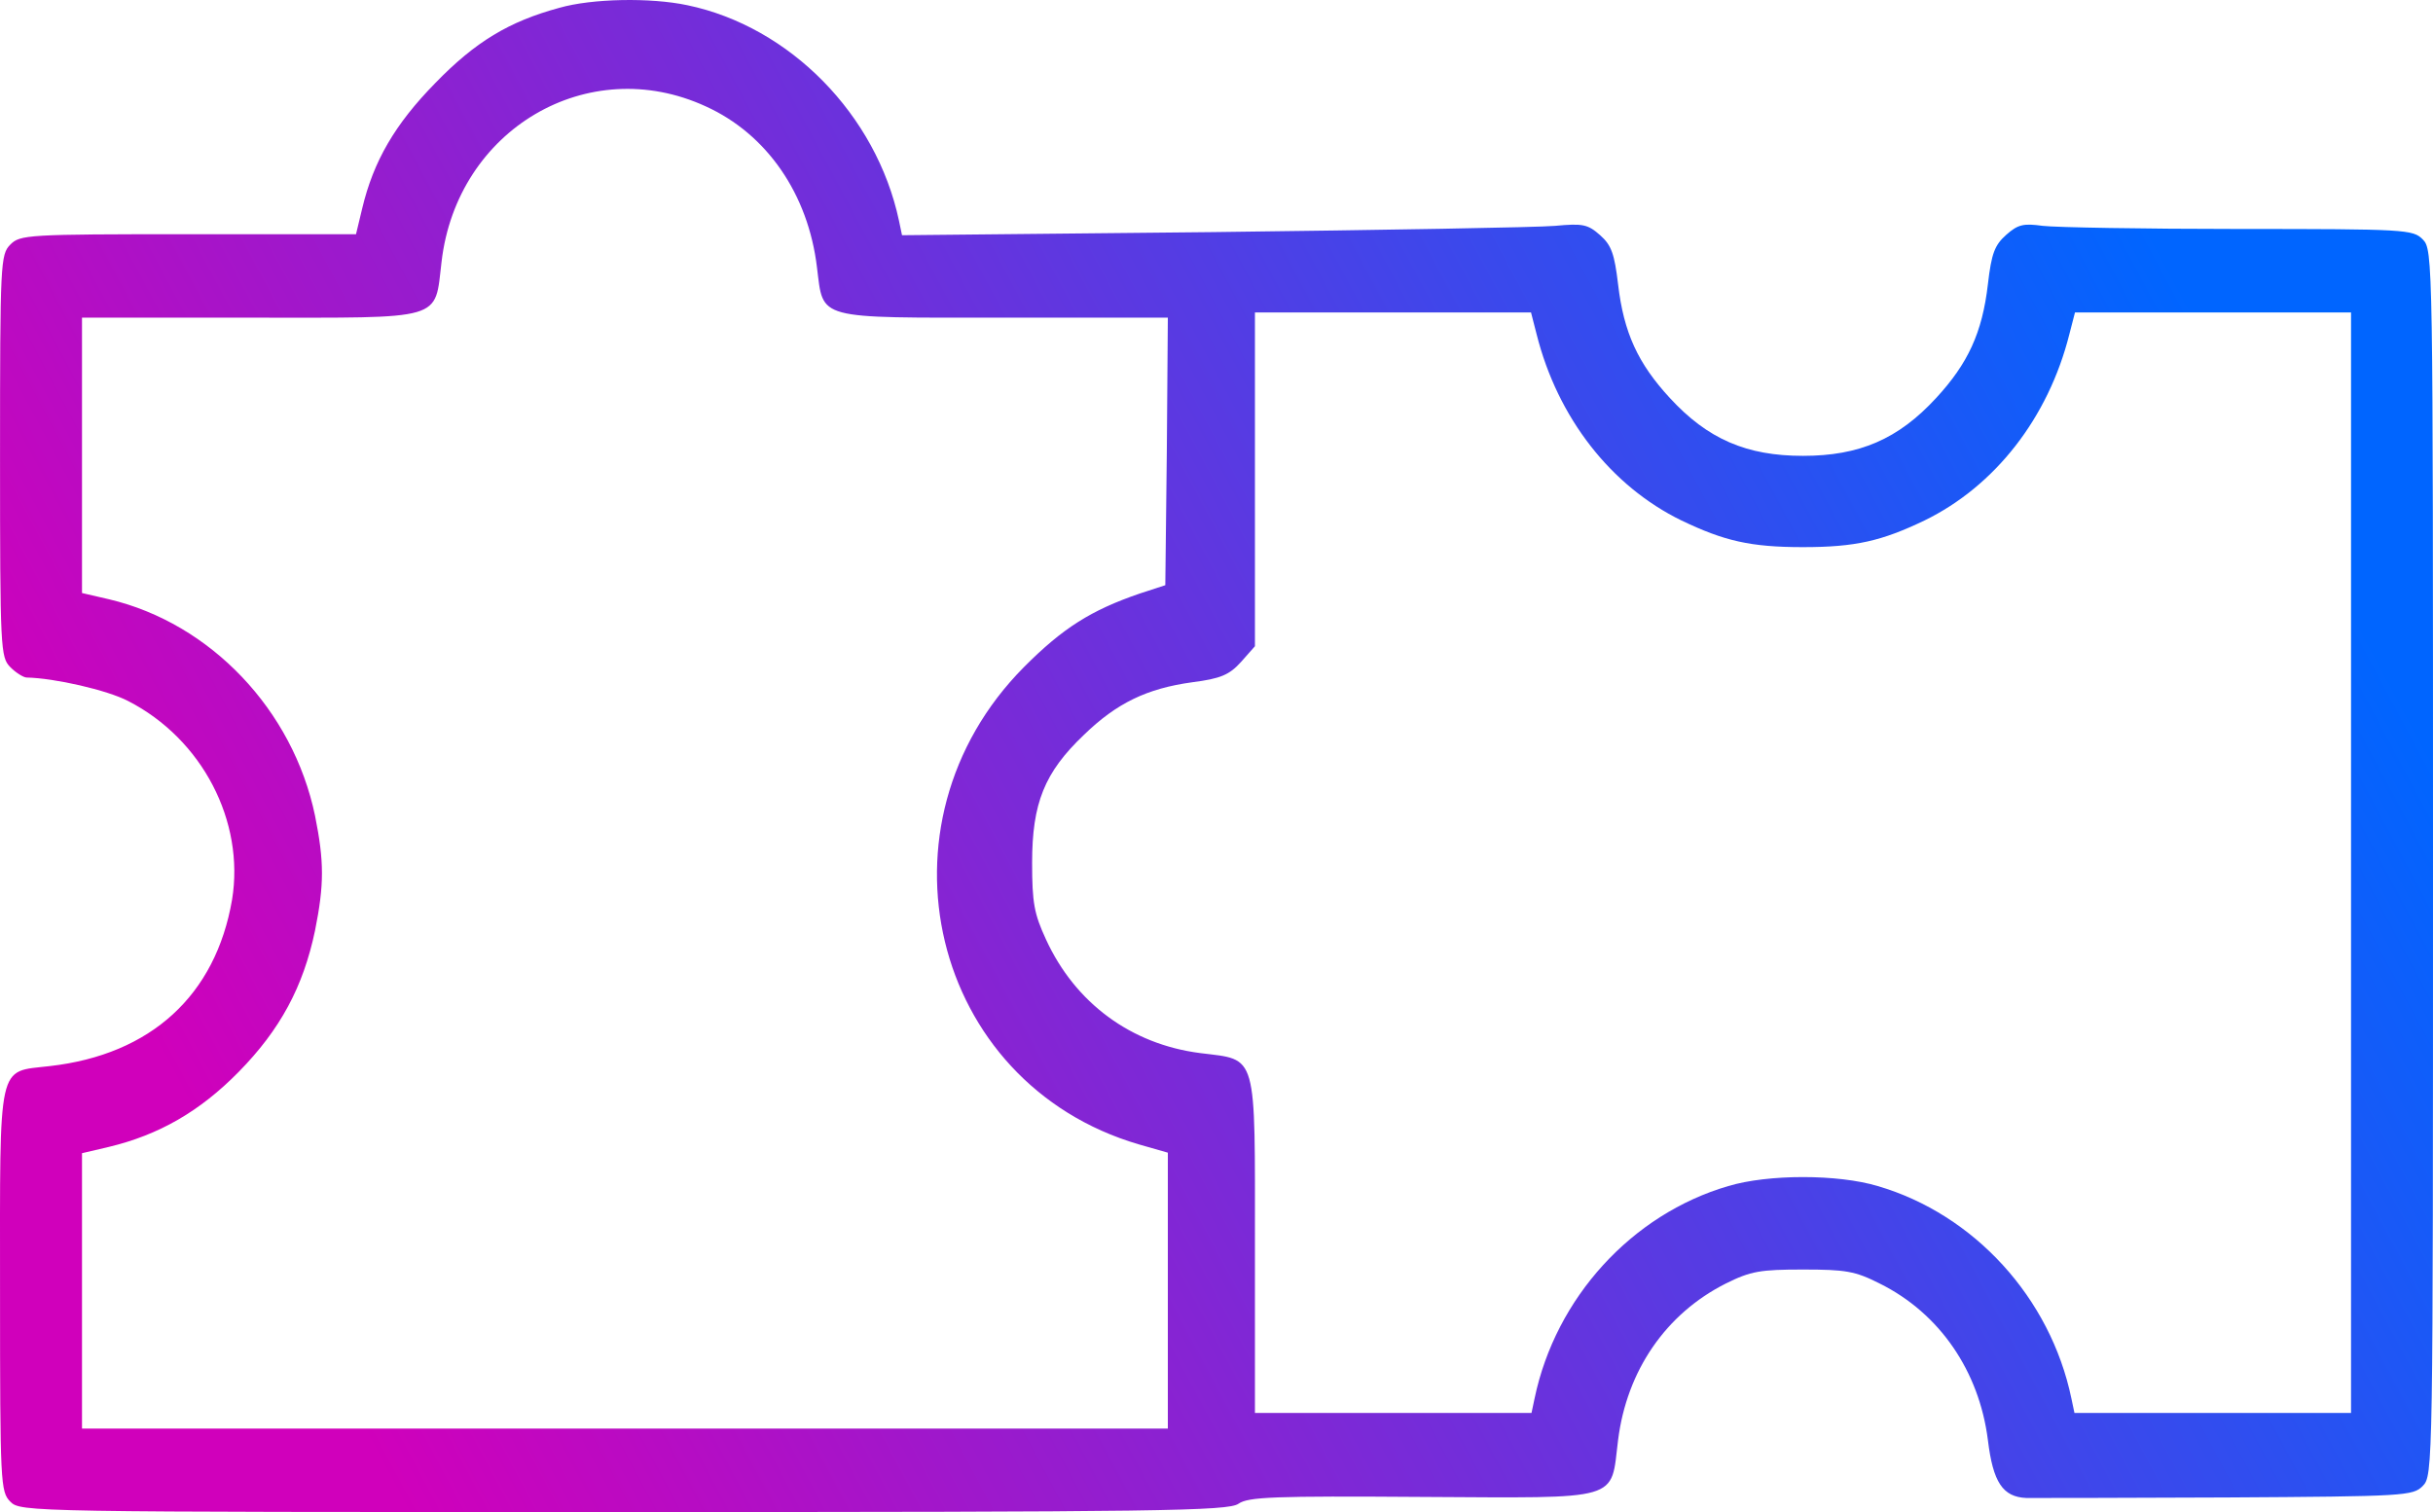 <svg width="74" height="46" viewBox="0 0 74 46" fill="none" xmlns="http://www.w3.org/2000/svg">
<path d="M17.013 0.238C15.486 0.651 14.458 1.27 13.243 2.523C12.012 3.777 11.358 4.903 11.015 6.347L10.828 7.125H5.734C0.827 7.125 0.609 7.141 0.313 7.442C0.017 7.744 0.001 7.966 0.001 13.868C0.001 19.771 0.017 19.993 0.313 20.295C0.484 20.469 0.718 20.612 0.811 20.612C1.652 20.628 3.257 20.993 3.896 21.326C6.155 22.484 7.448 24.991 7.058 27.372C6.56 30.275 4.597 32.084 1.512 32.433C-0.092 32.624 0.001 32.195 0.001 39.256C0.001 45.159 0.017 45.381 0.313 45.683C0.624 46 0.827 46 18.976 46C35.302 46 37.359 45.968 37.67 45.746C37.966 45.54 38.73 45.508 43.248 45.54C49.386 45.572 48.981 45.683 49.214 43.81C49.479 41.7 50.663 39.97 52.486 39.05C53.249 38.669 53.545 38.622 54.838 38.622C56.131 38.622 56.427 38.669 57.175 39.05C58.998 39.955 60.197 41.716 60.462 43.81C60.618 45.096 60.914 45.54 61.63 45.572C61.88 45.572 64.622 45.572 67.737 45.556C73.143 45.524 73.392 45.508 73.688 45.207C74 44.889 74 44.683 74 26.245C74 7.807 74 7.601 73.688 7.283C73.392 6.982 73.174 6.966 68.096 6.966C65.198 6.966 62.519 6.918 62.129 6.871C61.553 6.792 61.381 6.823 61.023 7.141C60.665 7.458 60.571 7.712 60.462 8.648C60.291 10.124 59.855 11.06 58.889 12.107C57.736 13.361 56.552 13.868 54.838 13.868C53.124 13.868 51.941 13.361 50.788 12.107C49.822 11.06 49.386 10.124 49.214 8.648C49.105 7.728 49.012 7.458 48.669 7.156C48.295 6.823 48.139 6.792 47.298 6.871C46.784 6.918 42.095 6.998 36.892 7.061L27.435 7.156L27.342 6.712C26.656 3.491 24.023 0.809 20.908 0.159C19.786 -0.079 18.01 -0.047 17.013 0.238ZM21.468 3.237C23.322 4.078 24.584 5.903 24.849 8.14C25.052 9.743 24.771 9.664 30.535 9.664H35.52L35.489 13.726L35.443 17.803L34.664 18.057C33.184 18.565 32.327 19.105 31.143 20.295C26.407 25.071 28.308 32.957 34.633 34.813L35.52 35.067V43.461H2.494V35.083L3.304 34.893C4.83 34.528 6.077 33.814 7.261 32.608C8.523 31.323 9.224 30.021 9.582 28.308C9.862 26.911 9.862 26.213 9.582 24.817C8.912 21.596 6.404 18.962 3.319 18.232L2.494 18.041V9.664H7.603C13.57 9.664 13.212 9.775 13.43 7.966C13.897 3.935 17.885 1.587 21.468 3.237ZM46.737 10.171C47.376 12.71 48.996 14.789 51.146 15.836C52.439 16.455 53.234 16.645 54.838 16.645C56.443 16.645 57.237 16.455 58.53 15.836C60.68 14.789 62.3 12.71 62.939 10.171L63.111 9.505H71.507V42.985H63.095L63.001 42.541C62.363 39.478 60.041 36.94 57.113 36.083C55.898 35.718 53.779 35.718 52.564 36.083C49.635 36.94 47.314 39.478 46.675 42.541L46.581 42.985H38.169V37.923C38.169 31.941 38.262 32.259 36.502 32.037C34.399 31.767 32.701 30.513 31.813 28.578C31.454 27.8 31.392 27.467 31.392 26.245C31.392 24.436 31.766 23.5 32.966 22.358C33.963 21.39 34.882 20.945 36.268 20.755C37.125 20.644 37.39 20.533 37.748 20.136L38.169 19.66V9.505H46.566L46.737 10.171Z" fill="url(#paint0_linear_4720_2719)"/>
<defs>
<linearGradient id="paint0_linear_4720_2719" x1="74" y1="23" x2="16.461" y2="53.776" gradientUnits="userSpaceOnUse">
<stop stop-color="#0065FF"/>
<stop offset="1" stop-color="#D000BB"/>
</linearGradient>
</defs>
</svg>
